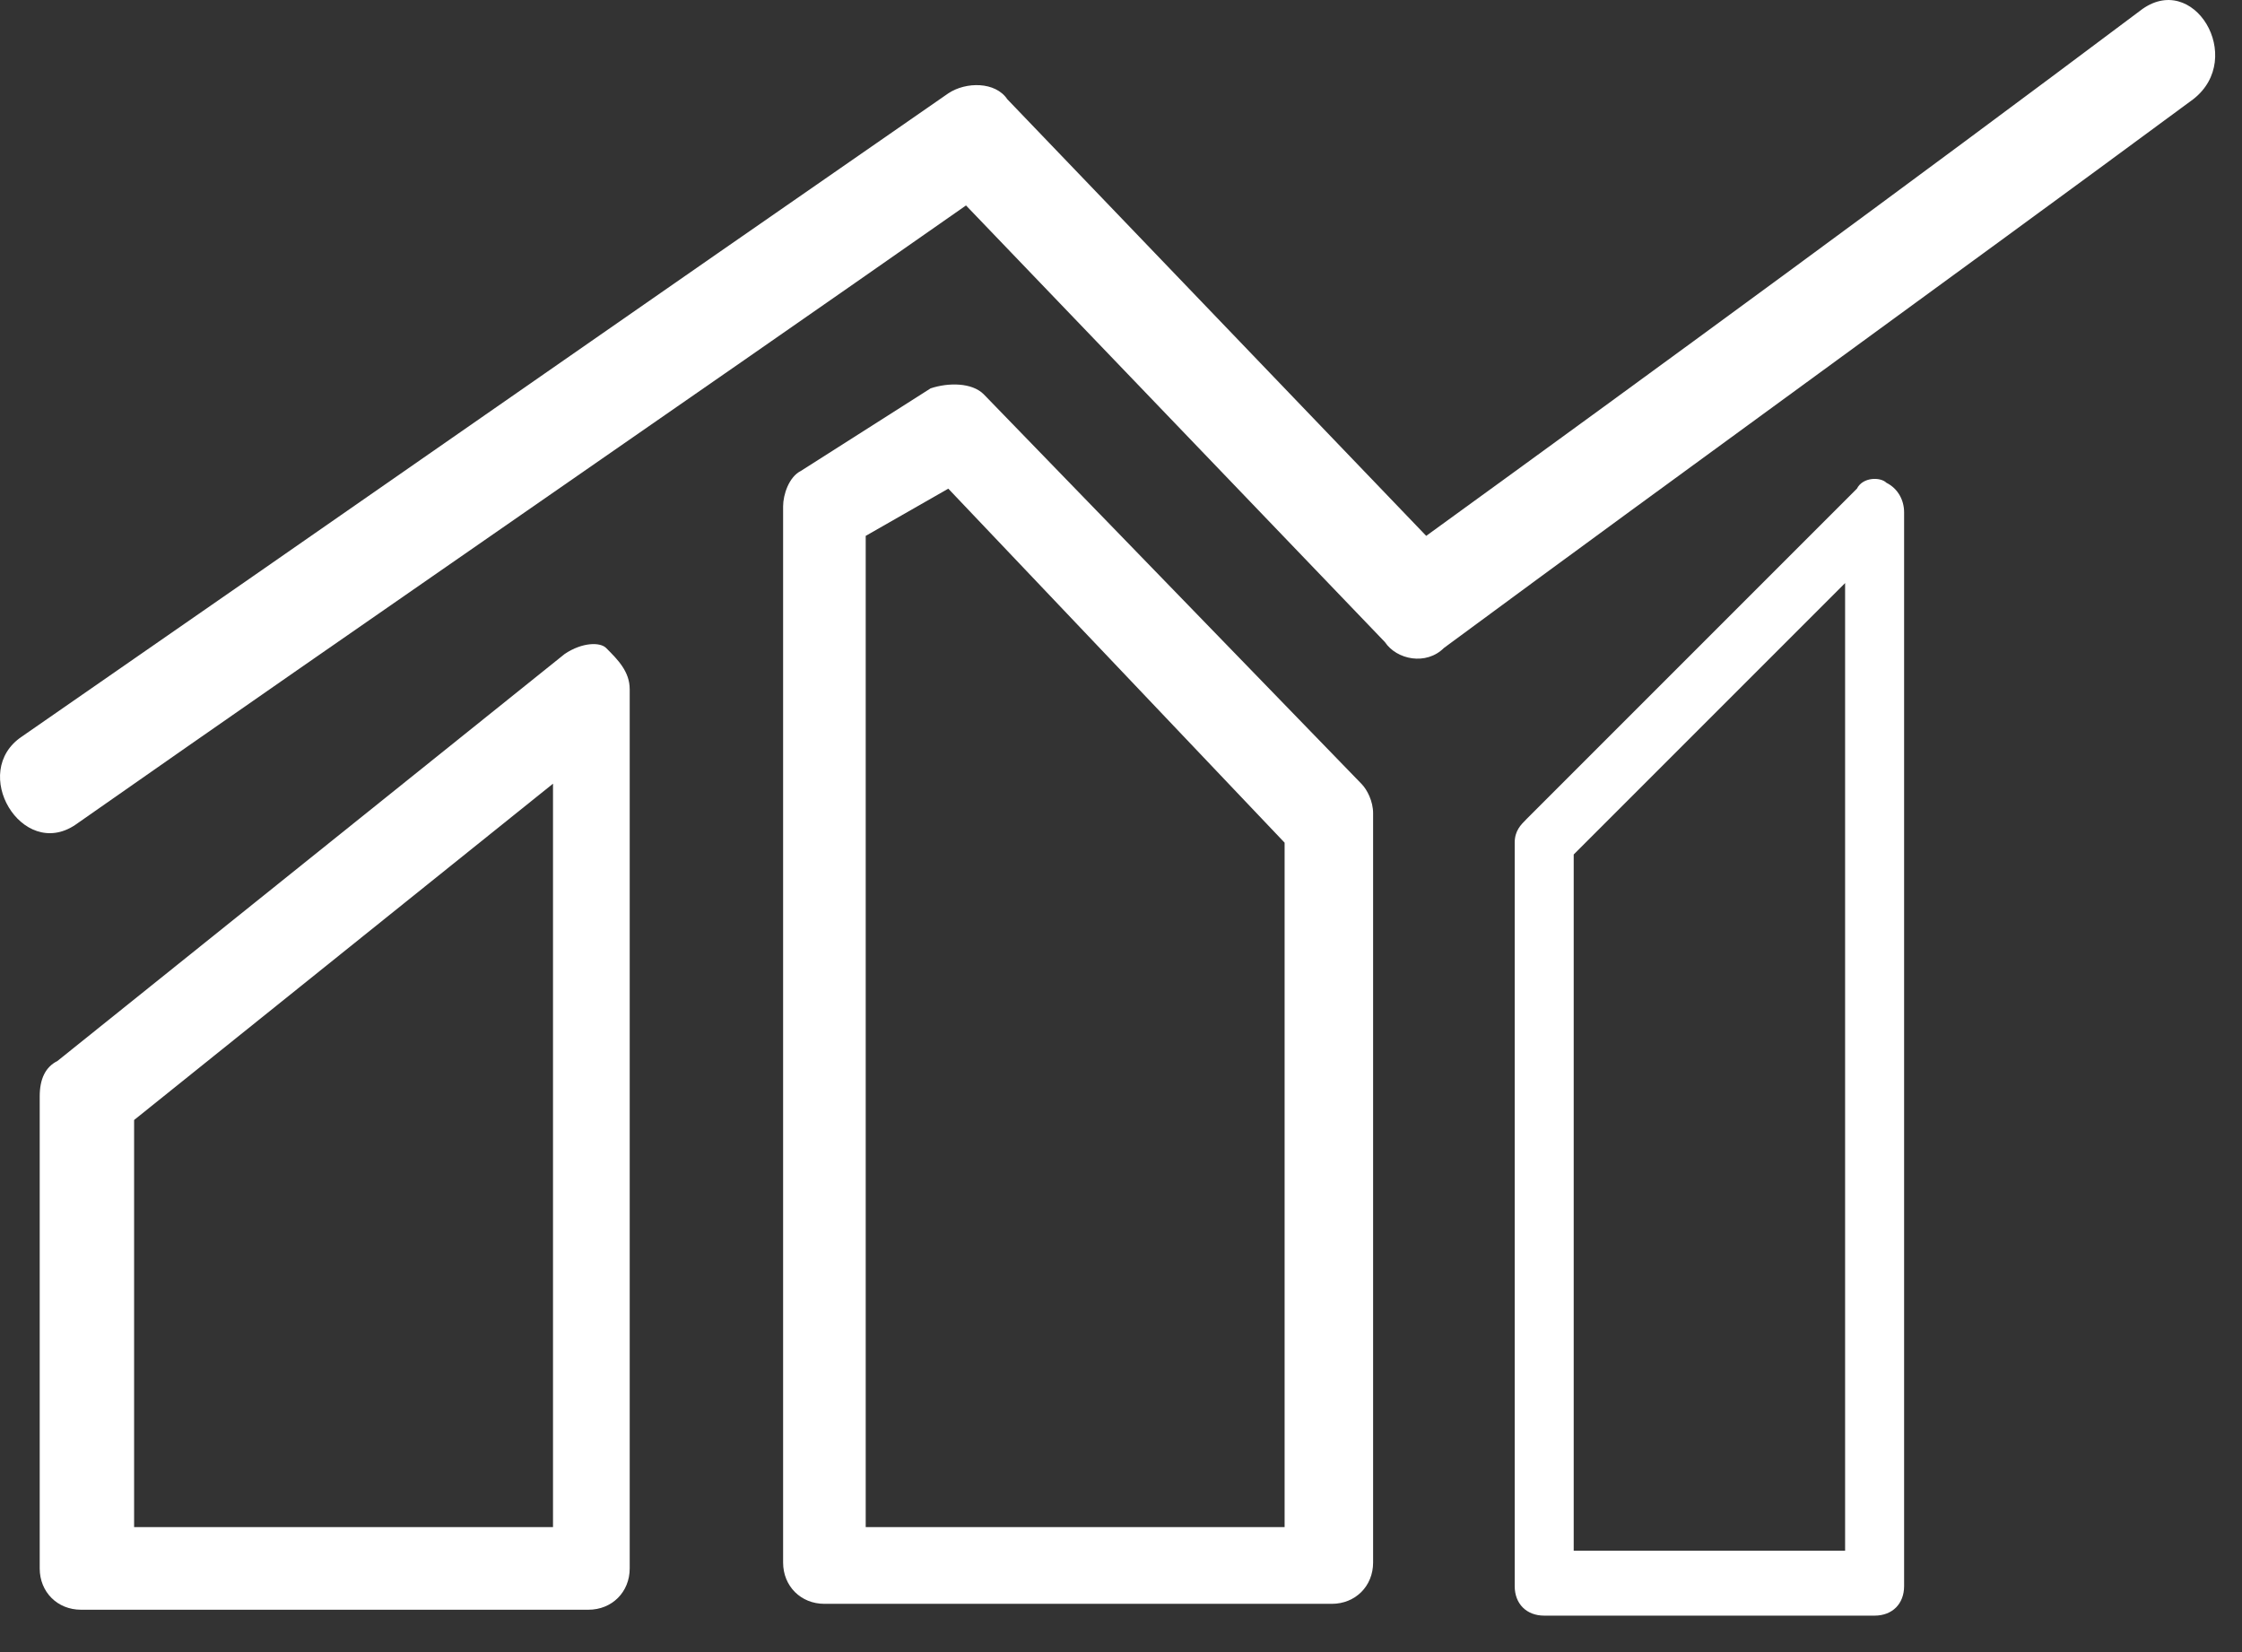 <?xml version="1.0" encoding="UTF-8"?> <svg xmlns="http://www.w3.org/2000/svg" width="38" height="28" viewBox="0 0 38 28" fill="none"><rect x="0" y="0" width="38" height="28" fill="#333333" stroke="none"/><path d="M9.573 11.082L0.973 17.982C0.773 18.082 0.673 18.282 0.673 18.582V26.582C0.673 26.982 0.973 27.282 1.373 27.282H9.973C10.373 27.282 10.673 26.982 10.673 26.582V11.682C10.673 11.382 10.473 11.182 10.273 10.982C10.173 10.882 9.873 10.882 9.573 11.082ZM9.373 25.882H2.273V18.982L9.373 13.282V25.882Z" fill="white"></path><path d="M15.773 6.582L13.573 7.982C13.373 8.082 13.273 8.382 13.273 8.582V26.482C13.273 26.882 13.573 27.182 13.973 27.182H22.573C22.973 27.182 23.273 26.882 23.273 26.482V13.782C23.273 13.582 23.173 13.382 23.073 13.282L16.673 6.682C16.473 6.482 16.073 6.482 15.773 6.582ZM21.773 25.882H14.673V9.082L16.073 8.282L21.773 14.282V25.882Z" fill="white"></path><path d="M31.473 8.282L25.873 13.882C25.773 13.982 25.673 14.082 25.673 14.282V26.882C25.673 27.182 25.873 27.382 26.173 27.382H31.773C32.073 27.382 32.273 27.182 32.273 26.882V8.682C32.273 8.482 32.173 8.282 31.973 8.182C31.873 8.082 31.573 8.082 31.473 8.282ZM31.273 26.282H26.673V14.482L31.273 9.882V26.282Z" fill="white"></path><path d="M36.273 0.182C32.273 3.182 28.173 6.182 24.173 9.082C21.773 6.582 19.473 4.182 17.073 1.682C16.873 1.382 16.373 1.382 16.073 1.582C10.873 5.182 5.573 8.882 0.373 12.482C-0.527 13.082 0.373 14.582 1.273 13.982C6.273 10.482 11.373 6.982 16.373 3.482C18.773 5.982 21.073 8.382 23.473 10.882C23.673 11.182 24.173 11.282 24.473 10.982C28.673 7.882 32.973 4.782 37.173 1.682C38.073 0.982 37.173 -0.518 36.273 0.182Z" fill="white"></path></svg> 